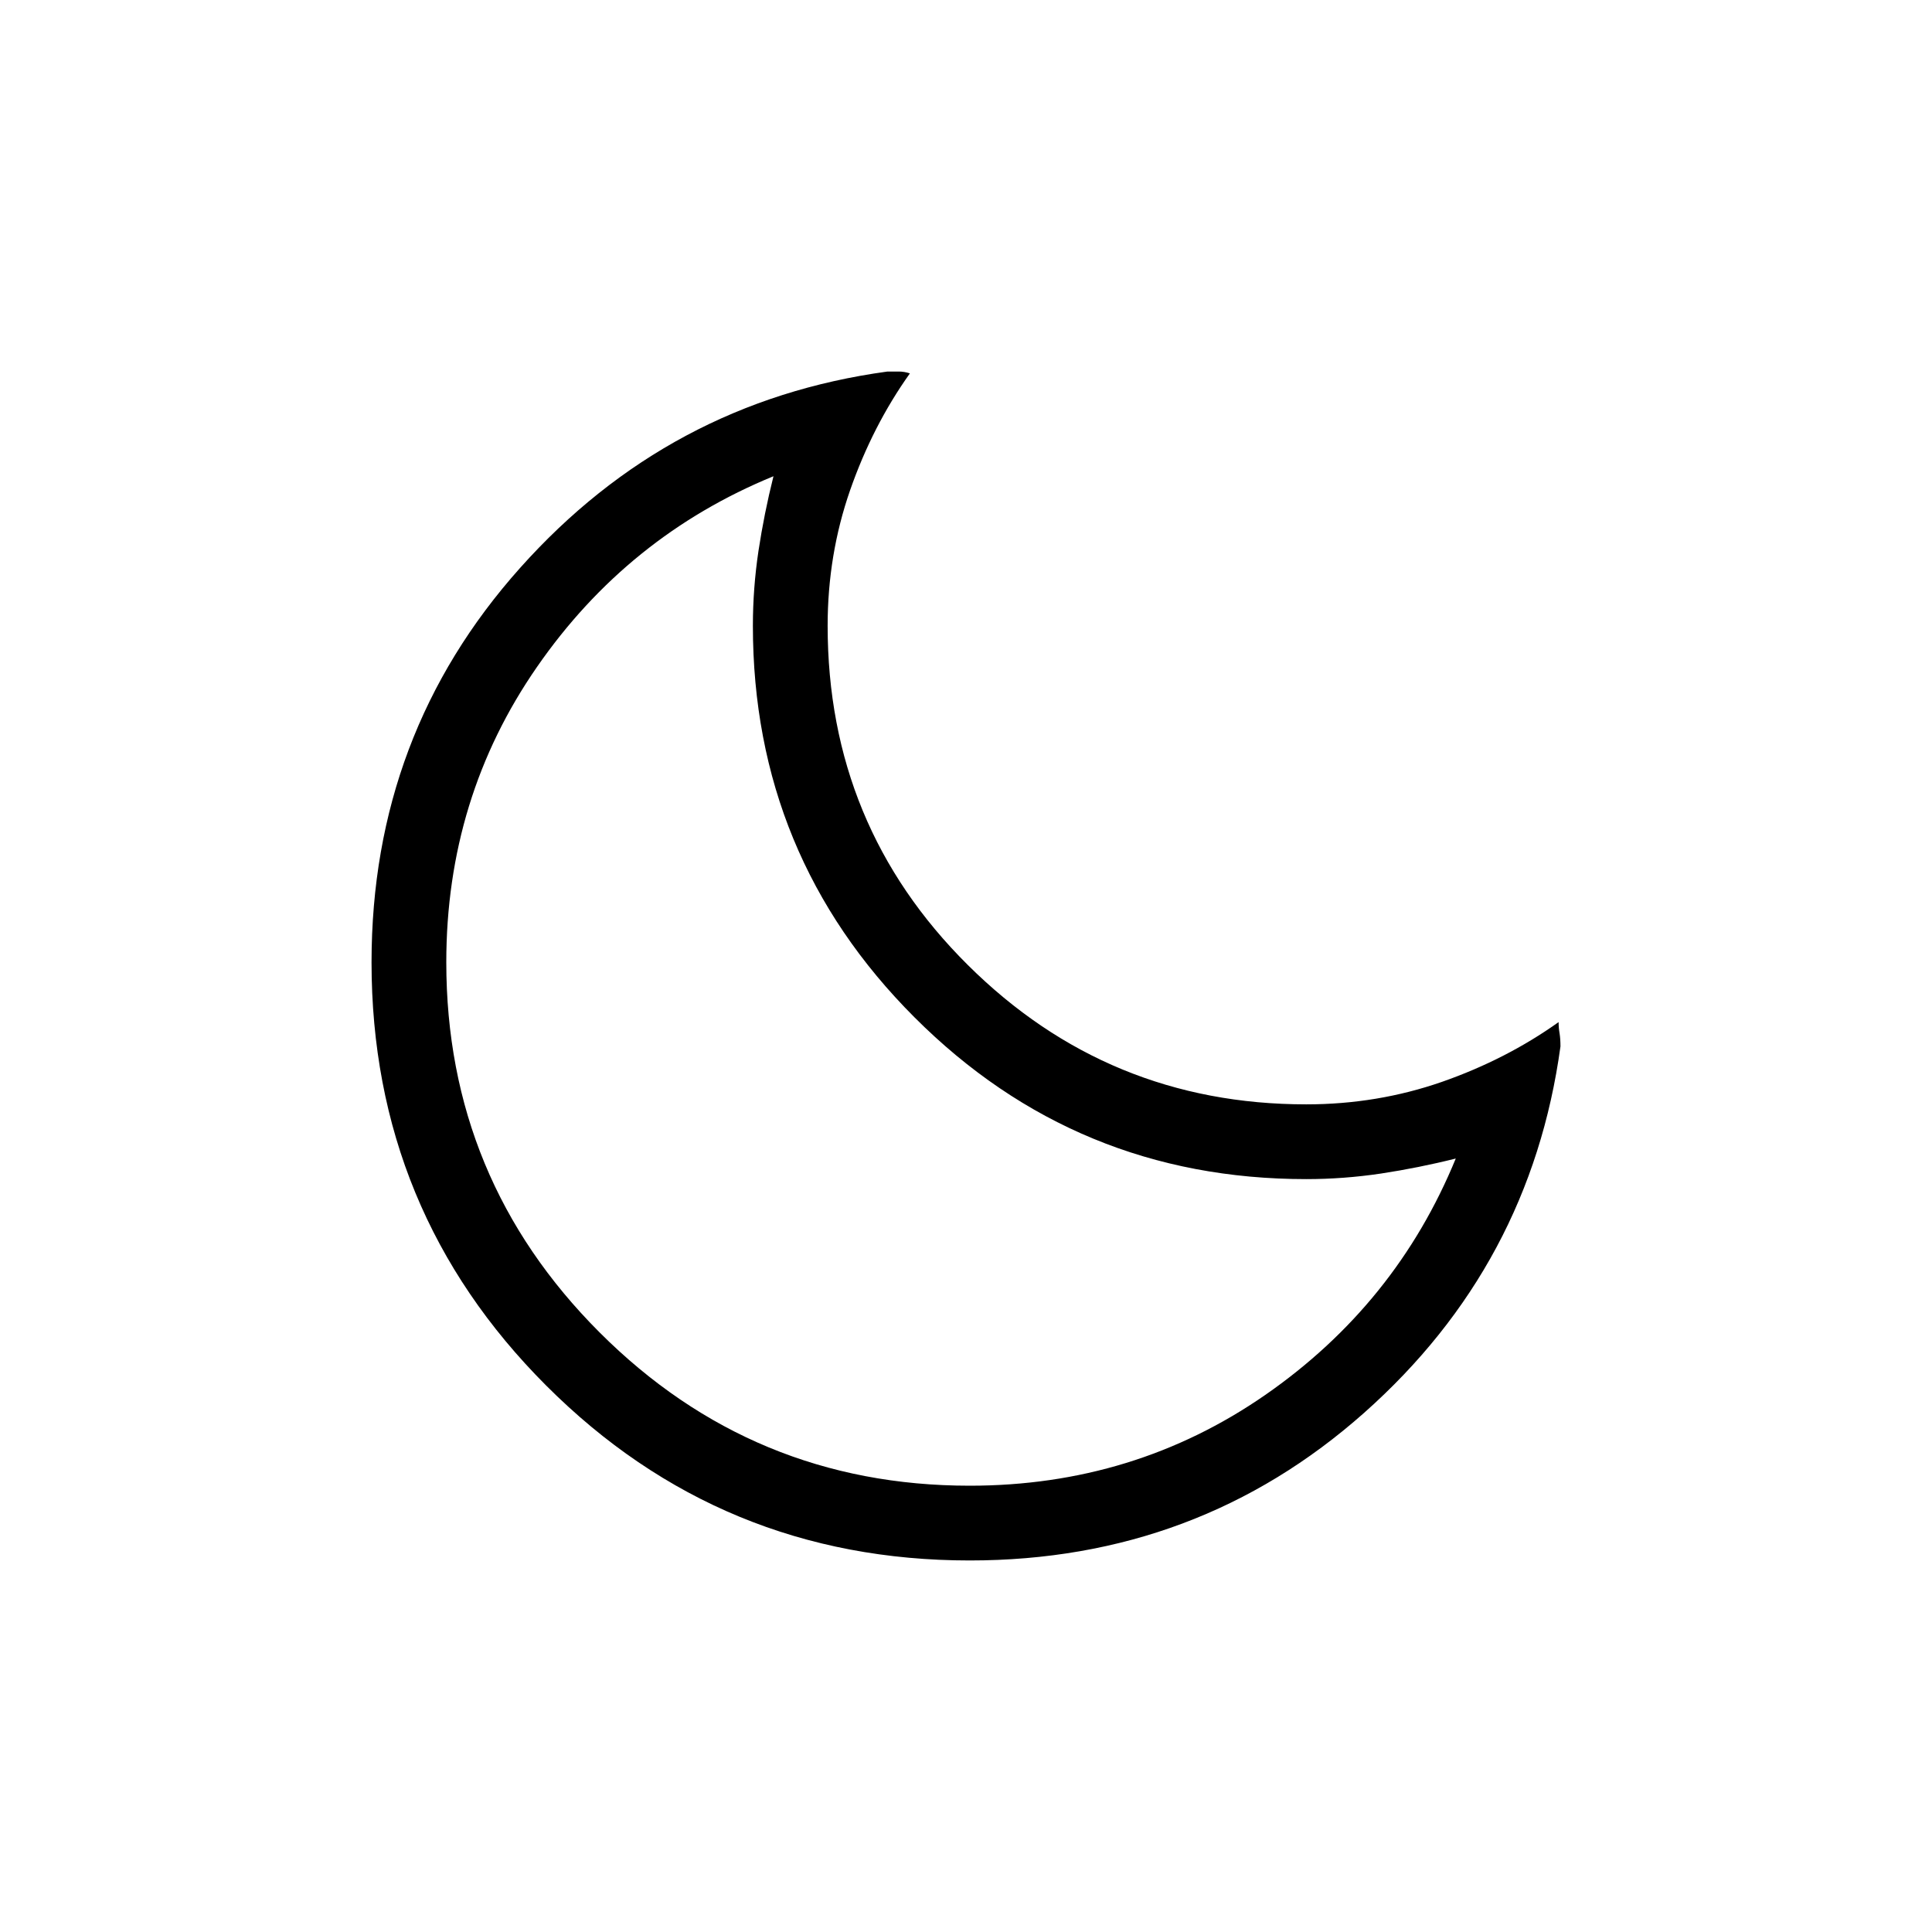 <svg width="26" height="26" viewBox="0 0 26 26" fill="none" xmlns="http://www.w3.org/2000/svg">
<path d="M13.05 21C10.82 21 8.92 20.216 7.352 18.648C5.784 17.08 5 15.18 5 12.95C5 10.904 5.667 9.134 7 7.642C8.333 6.149 9.981 5.268 11.943 5H12.094C12.145 5 12.195 5.008 12.245 5.025C11.91 5.495 11.642 6.019 11.44 6.598C11.239 7.176 11.138 7.784 11.138 8.421C11.138 10.216 11.767 11.738 13.025 12.987C14.283 14.237 15.801 14.862 17.579 14.862C18.216 14.862 18.824 14.761 19.403 14.56C19.981 14.358 20.505 14.09 20.975 13.755C20.975 13.805 20.979 13.855 20.988 13.906C20.996 13.956 21 14.015 21 14.082C20.732 16.044 19.851 17.688 18.358 19.013C16.866 20.337 15.096 21 13.05 21ZM13.05 19.994C14.526 19.994 15.851 19.587 17.025 18.774C18.199 17.96 19.055 16.899 19.591 15.591C19.256 15.675 18.92 15.742 18.585 15.793C18.25 15.843 17.914 15.868 17.579 15.868C15.516 15.868 13.759 15.143 12.308 13.692C10.857 12.241 10.132 10.484 10.132 8.421C10.132 8.086 10.157 7.751 10.207 7.415C10.258 7.08 10.325 6.744 10.409 6.409C9.101 6.945 8.04 7.801 7.227 8.975C6.413 10.149 6.006 11.474 6.006 12.95C6.006 14.895 6.694 16.556 8.069 17.931C9.444 19.306 11.105 19.994 13.05 19.994Z" fill="black"/>
</svg>
